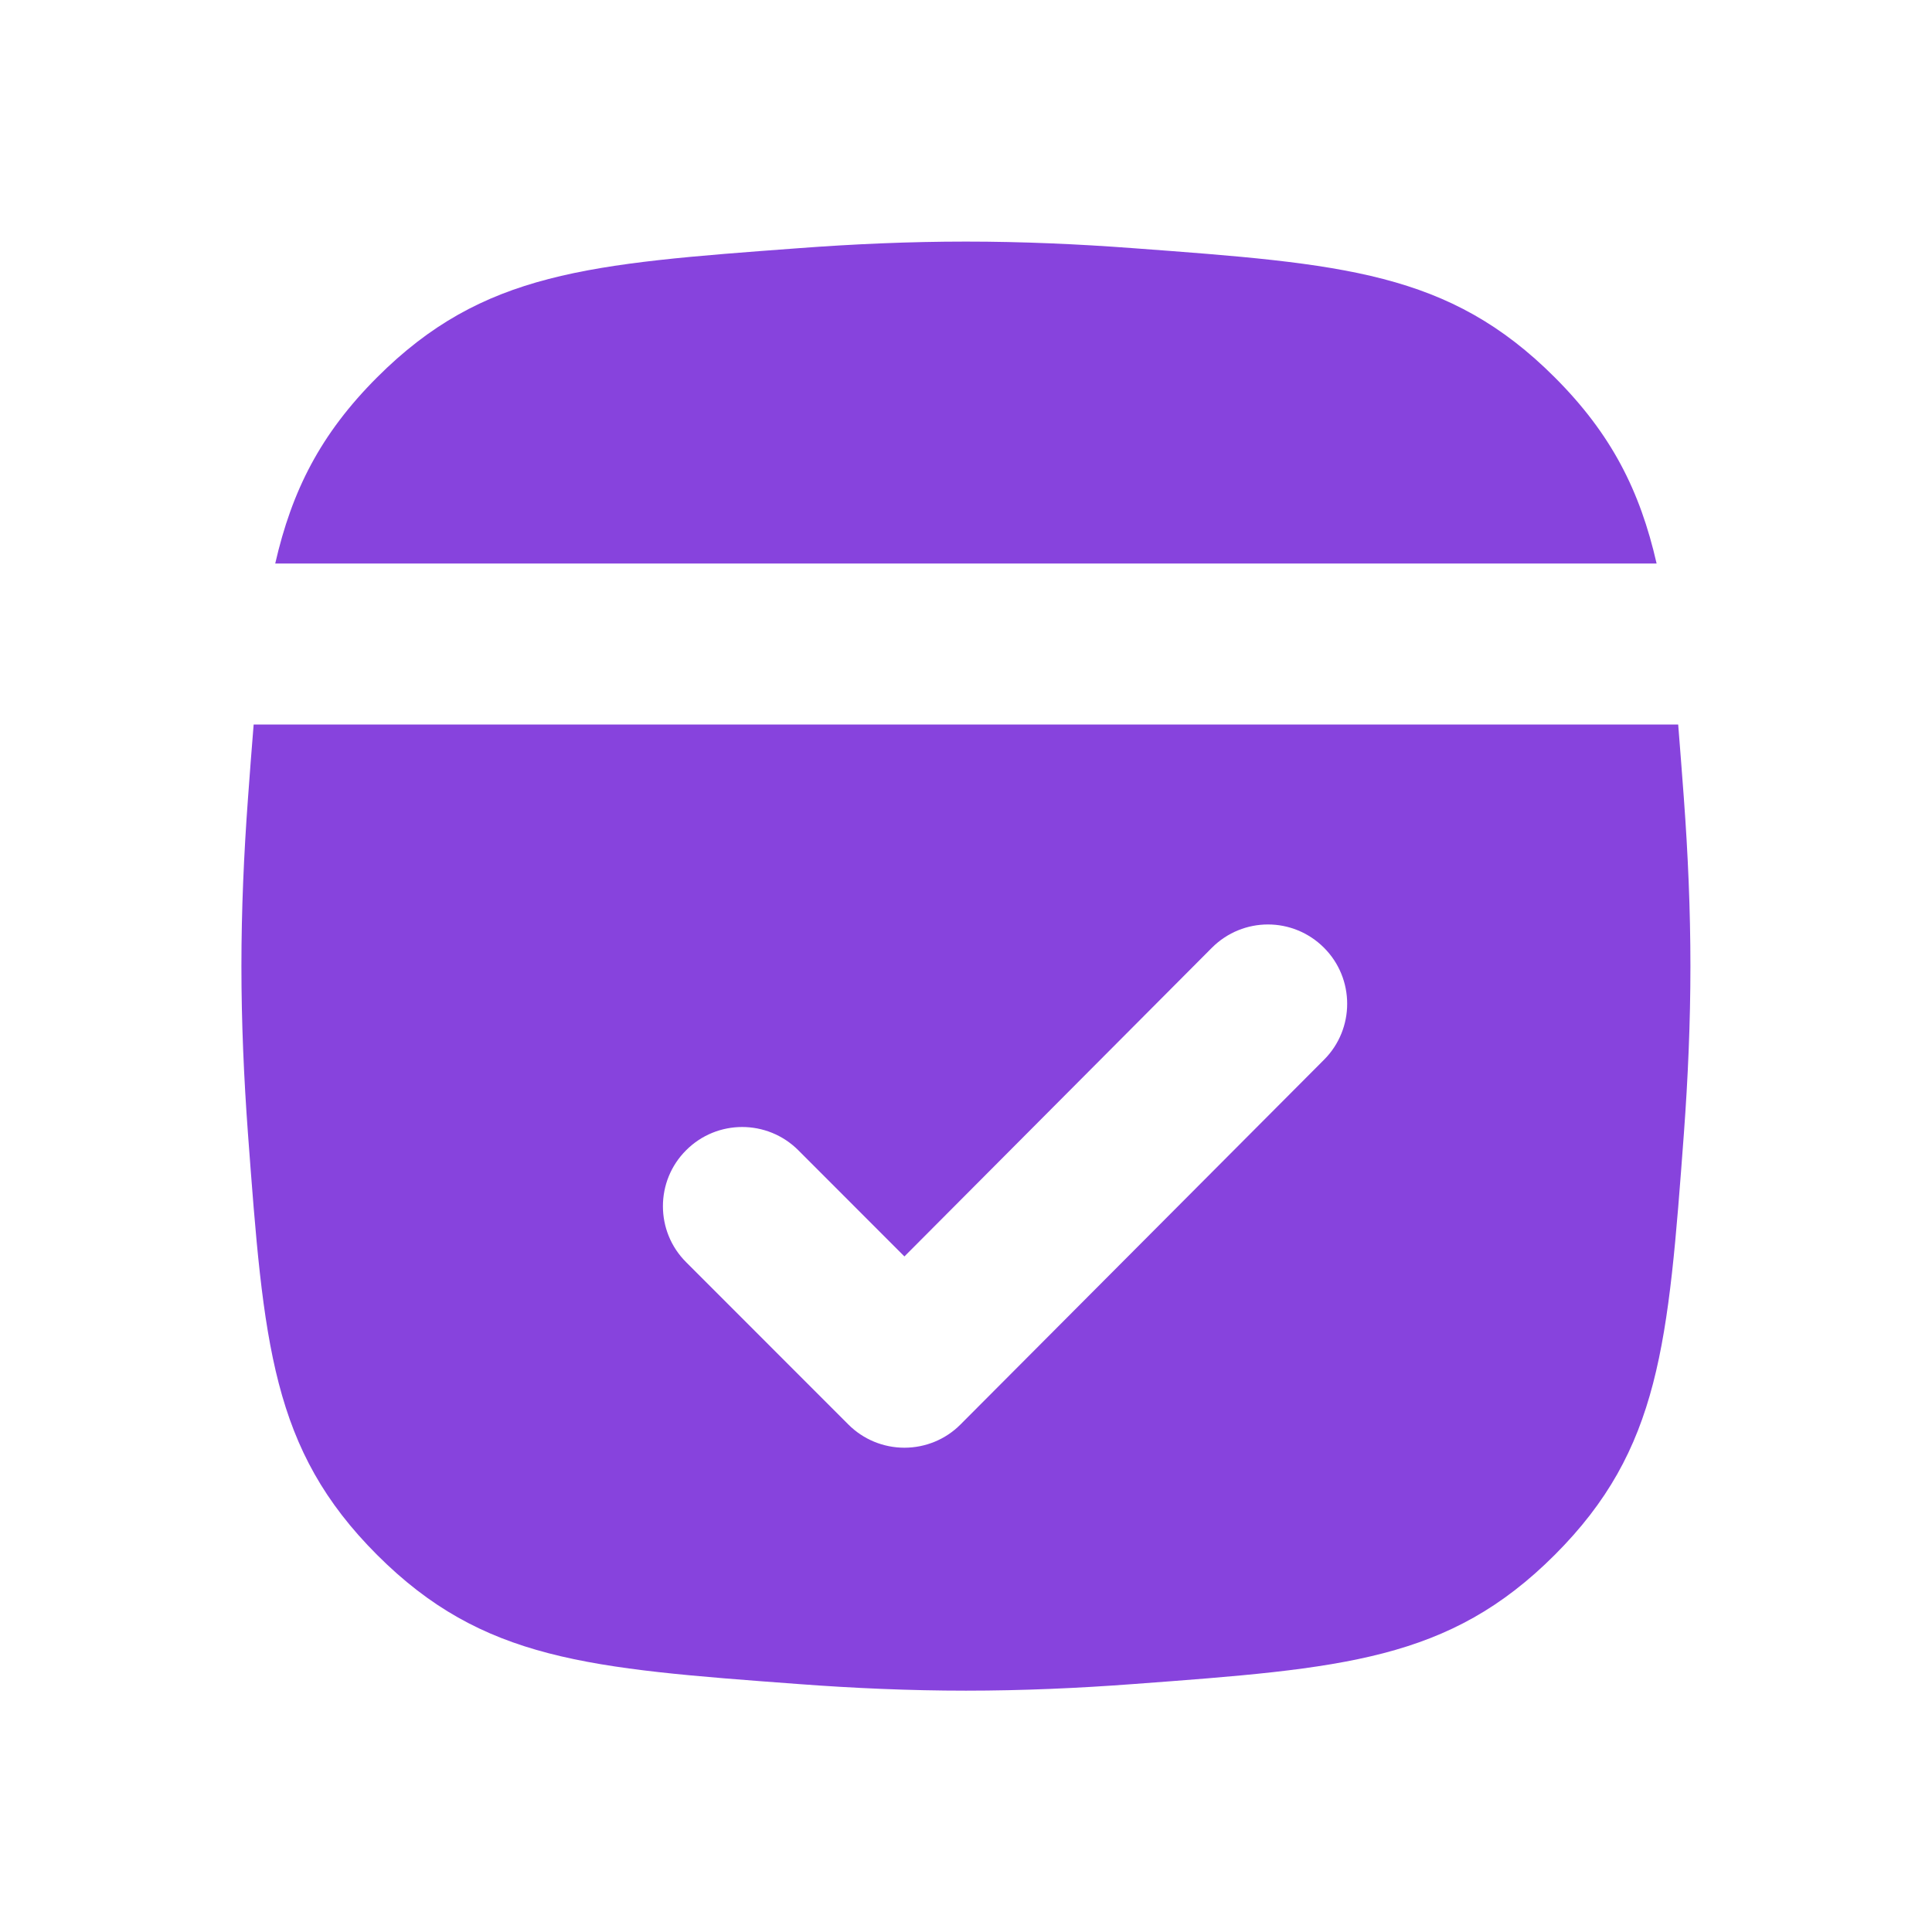 <?xml version="1.0" encoding="UTF-8"?> <svg xmlns="http://www.w3.org/2000/svg" width="24" height="24" viewBox="0 0 24 24" fill="none"><g clip-path="url(#clip0_38_2500)"><path d="M4.685 4.687C3.98 5.392 3.626 6.095 3.419 7H20.579C20.372 6.095 20.018 5.392 19.313 4.687C18 3.375 16.692 3.277 14.076 3.083C13.398 3.032 12.698 3.001 11.999 3.001C11.3 3.001 10.6 3.032 9.922 3.083C7.306 3.277 5.998 3.375 4.685 4.687Z" fill="#8743DD"></path><path fill-rule="evenodd" clip-rule="evenodd" d="M3.08 9.924C3.03 10.602 2.999 11.302 2.999 12.002C2.999 12.701 3.03 13.4 3.08 14.079C3.275 16.695 3.372 18.003 4.685 19.316C5.998 20.628 7.306 20.726 9.922 20.92C10.6 20.971 11.3 21.002 11.999 21.002C12.698 21.002 13.398 20.971 14.076 20.92C16.692 20.726 18 20.628 19.313 19.316C20.626 18.003 20.723 16.695 20.918 14.079C20.968 13.4 20.999 12.701 20.999 12.002C20.999 11.302 20.968 10.602 20.918 9.924L20.918 9.922C20.893 9.596 20.871 9.289 20.847 9H3.151C3.127 9.289 3.104 9.597 3.08 9.924ZM16.735 12.469C16.735 12.721 16.639 12.973 16.447 13.165L11.931 17.696C11.747 17.881 11.496 17.984 11.235 17.984C10.974 17.984 10.724 17.881 10.539 17.696L8.524 15.68C8.331 15.488 8.235 15.236 8.235 14.984C8.235 14.732 8.331 14.48 8.524 14.288C8.908 13.904 9.531 13.904 9.916 14.288L11.235 15.608L15.055 11.773C15.247 11.581 15.499 11.484 15.751 11.484C16.003 11.484 16.255 11.581 16.447 11.773C16.639 11.965 16.735 12.217 16.735 12.469Z" fill="#8743DD"></path></g><defs><clipPath id="clip0_38_2500"><rect width="24" height="24" fill="white"></rect></clipPath></defs></svg> 